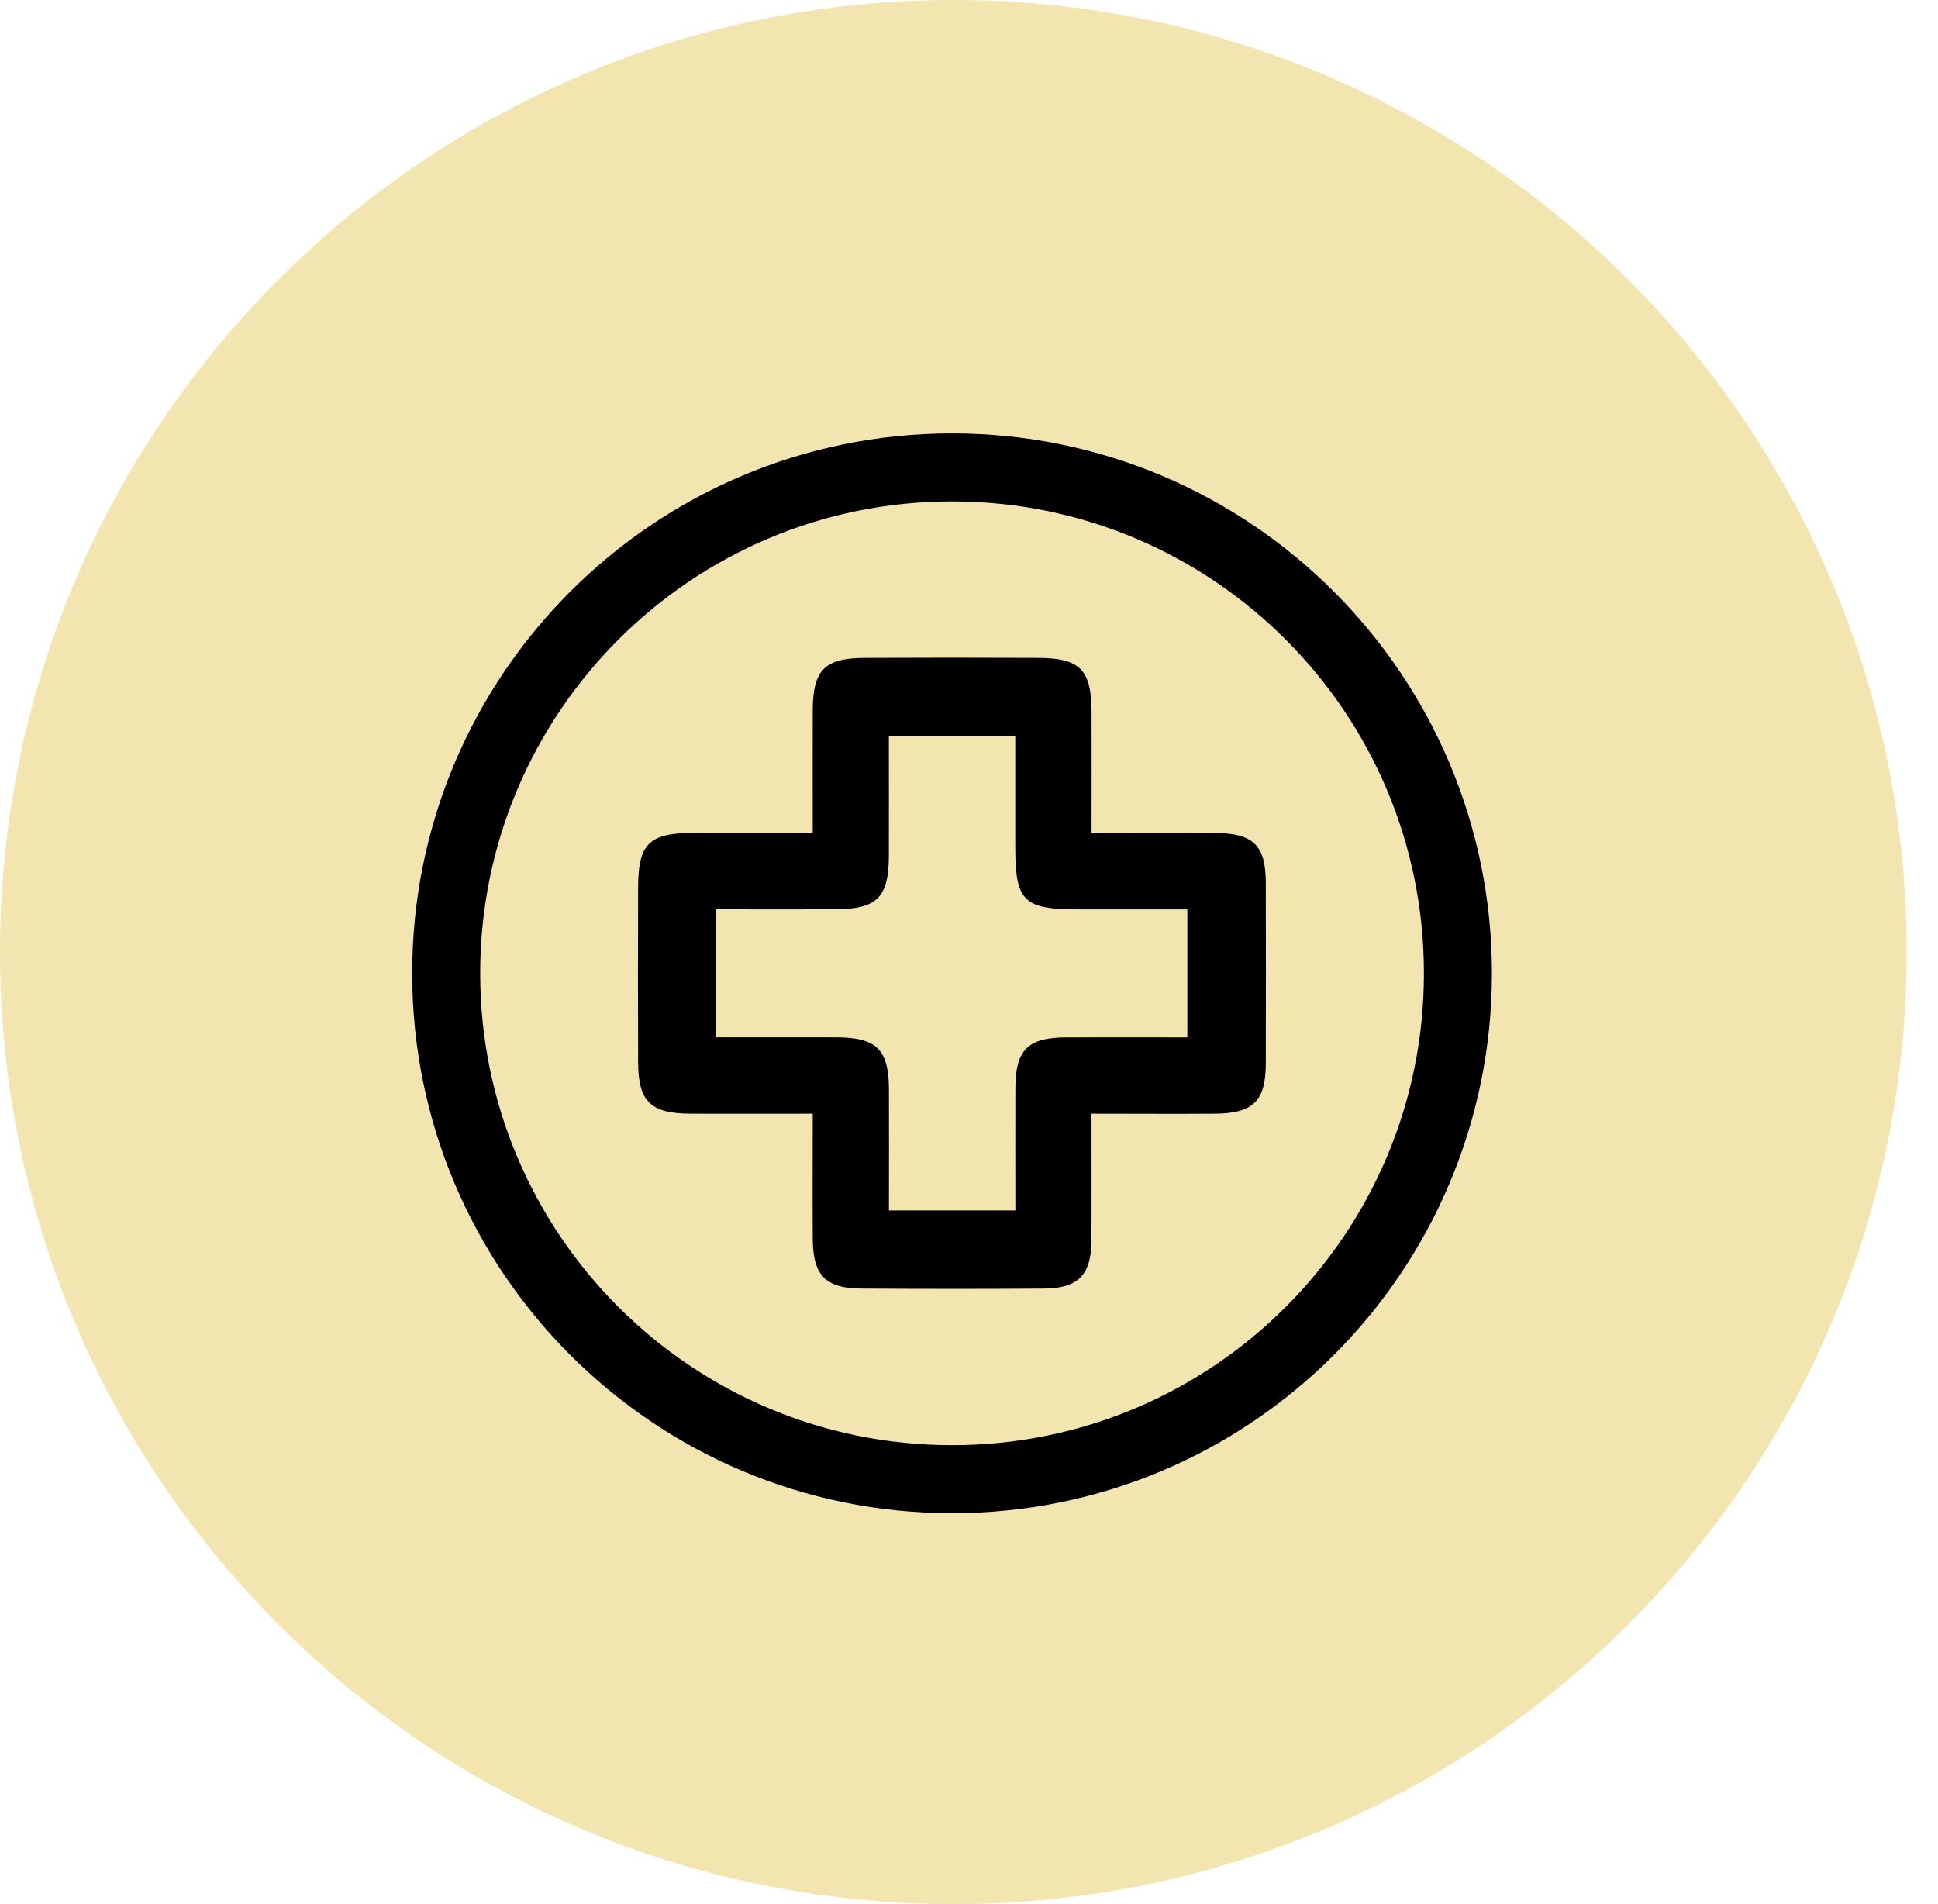 <svg xmlns="http://www.w3.org/2000/svg" fill="none" viewBox="0 0 57 56" height="56" width="57">
<path fill="#E6CC63" d="M28.039 56C43.525 56 56.078 43.464 56.078 28C56.078 12.536 43.525 0 28.039 0C12.553 0 0 12.536 0 28C0 43.464 12.553 56 28.039 56Z" opacity="0.5"></path>
<path fill="black" d="M32.105 36.476C32.096 37.493 31.713 37.891 30.705 37.897C28.915 37.91 27.128 37.908 25.338 37.897C24.278 37.891 23.91 37.51 23.904 36.433C23.897 35.236 23.904 34.039 23.904 32.755C22.649 32.755 21.48 32.759 20.313 32.755C19.132 32.749 18.772 32.398 18.768 31.237C18.761 29.524 18.763 27.814 18.768 26.101C18.77 24.815 19.087 24.502 20.386 24.496C21.527 24.491 22.668 24.496 23.904 24.496C23.904 23.237 23.901 22.068 23.904 20.897C23.908 19.711 24.248 19.356 25.417 19.349C27.125 19.341 28.834 19.341 30.542 19.349C31.765 19.354 32.101 19.7 32.105 20.933C32.109 22.1 32.105 23.269 32.105 24.496C33.389 24.496 34.563 24.487 35.734 24.498C36.873 24.509 37.228 24.862 37.23 25.979C37.234 27.745 37.234 29.509 37.23 31.276C37.226 32.385 36.86 32.746 35.729 32.755C34.558 32.764 33.387 32.755 32.103 32.755C32.103 34.076 32.109 35.275 32.101 36.474L32.105 36.476ZM21.056 30.509C22.27 30.509 23.437 30.505 24.604 30.509C25.779 30.514 26.139 30.867 26.145 32.029C26.151 33.202 26.145 34.373 26.145 35.6C27.393 35.6 28.577 35.6 29.864 35.6C29.864 34.388 29.859 33.194 29.864 32.001C29.868 30.88 30.225 30.518 31.345 30.511C32.516 30.505 33.687 30.511 34.922 30.511C34.922 29.255 34.922 28.047 34.922 26.746C33.848 26.746 32.786 26.746 31.726 26.746C30.099 26.746 29.861 26.51 29.861 24.911C29.861 23.845 29.861 22.777 29.861 21.655C28.622 21.655 27.438 21.655 26.143 21.655C26.143 22.839 26.147 24.003 26.143 25.17C26.139 26.392 25.796 26.737 24.574 26.744C23.407 26.75 22.24 26.744 21.054 26.744C21.054 28.041 21.054 29.231 21.054 30.509H21.056Z"></path>
<path stroke-miterlimit="10" stroke-width="2" stroke="black" d="M28.002 43.503C36.219 43.503 42.88 36.842 42.88 28.625C42.88 20.407 36.219 13.746 28.002 13.746C19.785 13.746 13.123 20.407 13.123 28.625C13.123 36.842 19.785 43.503 28.002 43.503Z"></path>
</svg>
